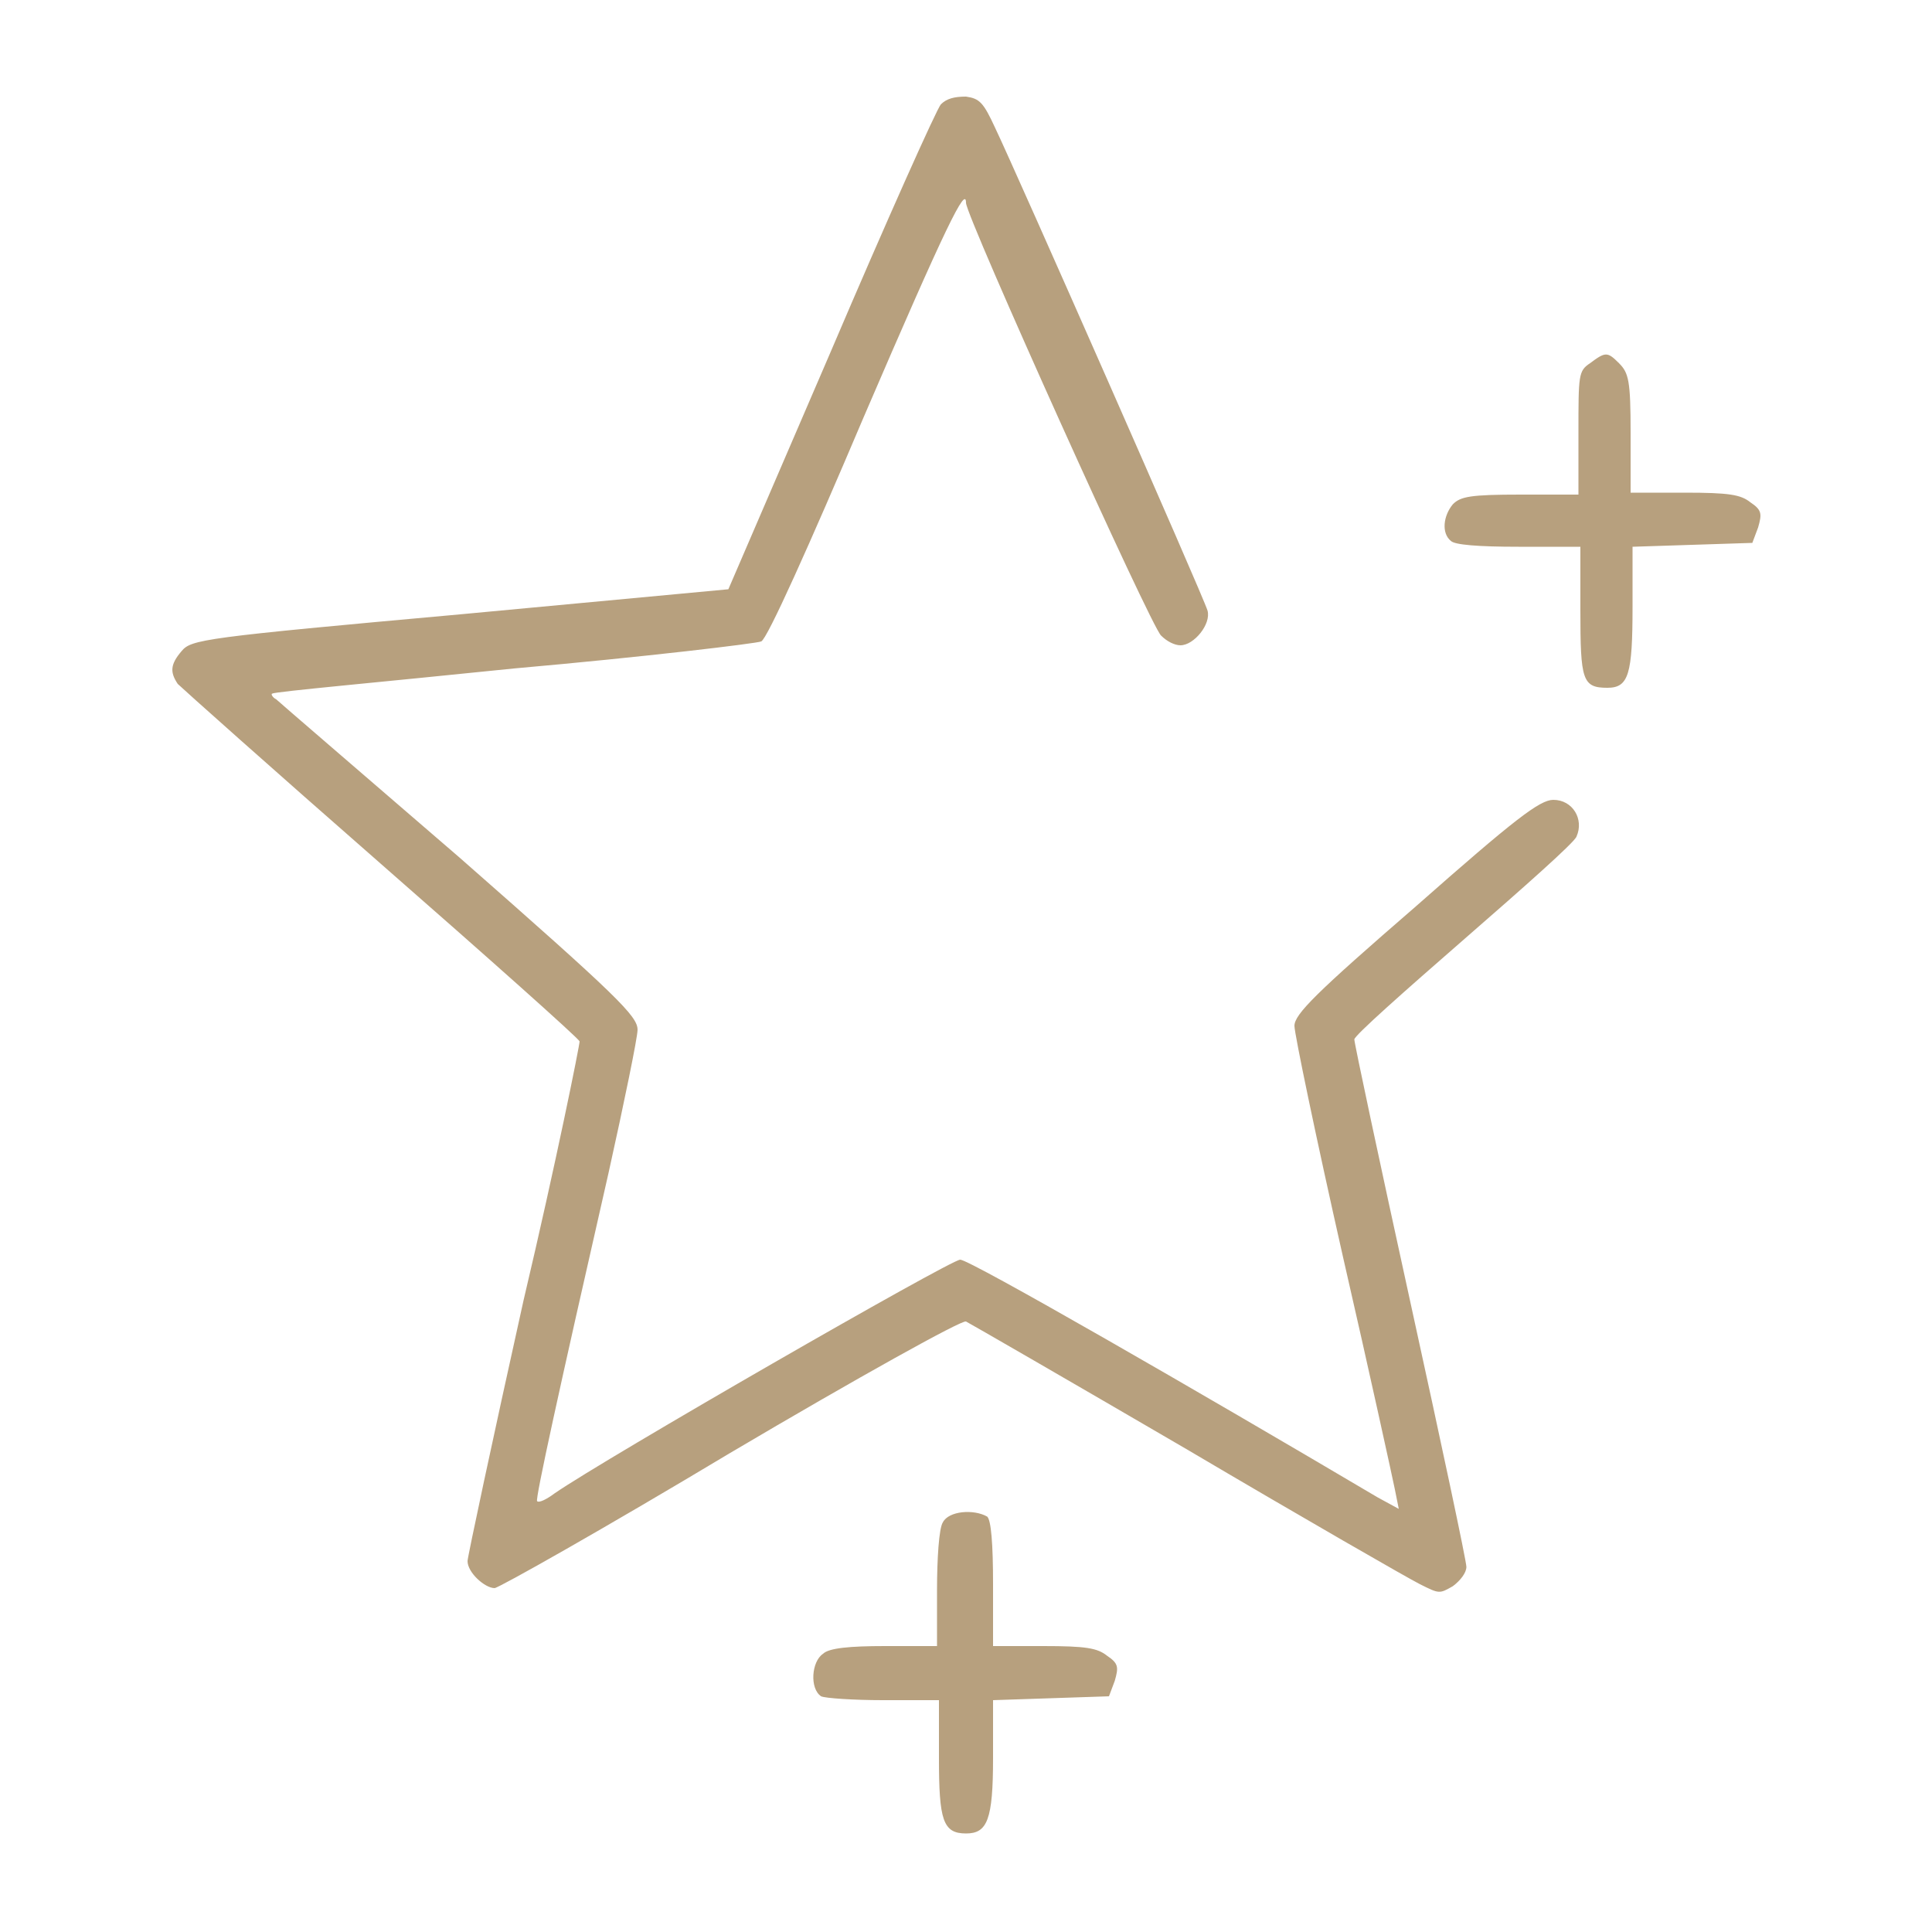 <?xml version="1.0" encoding="UTF-8"?> <!-- Generator: Adobe Illustrator 24.1.3, SVG Export Plug-In . SVG Version: 6.00 Build 0) --> <svg xmlns="http://www.w3.org/2000/svg" xmlns:xlink="http://www.w3.org/1999/xlink" version="1.1" id="图层_1" x="0px" y="0px" viewBox="0 0 100 100" style="enable-background:new 0 0 100 100;" xml:space="preserve"> <style type="text/css"> .st0{display:none;fill-rule:evenodd;clip-rule:evenodd;fill:#B7A07E;} .st1{fill-rule:evenodd;clip-rule:evenodd;fill:#B7A07E;} </style> <path class="st0" d="M21,5.3c-1.8,0.4-3.3,1.4-5.1,3.1c-2,2-2.3,3-1,3.8c0.9,0.6,1.5,0.3,2.9-1.2c0.6-0.7,1.7-1.6,2.4-2 C21.6,8.4,22,8.4,42,8.2l10.9-0.1v2.6c0,2.4,0,2.6-0.6,2.8c-0.3,0.1-5.9,0.4-12.4,0.6c-11.1,0.3-11.8,0.4-12.1,0.9 c-0.5,0.7-0.5,1.4,0.1,2c0.5,0.5,0.8,0.5,4,0.4l3.4-0.1l0.2,2.6c0.1,1.4,0.1,3.4,0.1,4.5l-0.1,1.9l-2.2,0.1 c-2.5,0.2-3.2,0.5-4.4,2.1c-0.8,1-0.8,1.1-0.9,5l-0.1,4l-1.4,0.7c-0.9,0.4-2.3,1.5-3.8,3c-1.9,1.8-2.6,2.8-3.4,4.4 c-1.9,3.9-1.9,3.6-1.8,25c0.1,19.2,0.1,19.3,0.7,20.4c0.8,1.5,1.9,2.4,3.7,3.3l1.5,0.7l17.3,0c18.7,0,18.5,0,20.5-1.5 c0.6-0.4,1.4-0.7,2.4-0.8c6.7-0.7,11.8-5.8,12.3-12.2c0.1-1.9,0.2-2,1-2.1c1.6-0.3,4.3-1.8,5.6-3.1c2.5-2.5,3.7-6.3,3.2-9.8 c-0.6-3.5-2.9-6.8-5.7-8.3c-0.8-0.4-1.5-0.9-1.4-0.9c0-0.1,0.5-1,1-2c3.4-6.8-1.4-14.5-9.1-14.5c-2.5,0-4.4,0.7-6.4,2.2l-1.4,1 l-1.9-1.9c-1.2-1.2-2.6-2.3-3.8-2.9l-1.9-0.9v-3.8c0-4.4-0.3-5.3-2-6.4c-0.8-0.6-1.5-0.7-3.4-0.8L47.4,26v-4.5 c0-5.1-0.2-4.8,2.5-4.8c2.2,0,3.8-0.4,4.9-1.4l0.9-0.8l0.1-3.2c0.1-3.7-0.2-5-1.2-5.9C54,5,53.7,5,38,5C29.2,5,21.6,5.1,21,5.3z M38.6,17.2c-0.1,0.1-0.2,2.2-0.2,4.7v4.5h3h3v-4.7v-4.7h-2.8C40,17.1,38.7,17.1,38.6,17.2z M62.5,19.6c-1.3,0.4-3.6,2.8-4.1,4.2 c-1.5,5,2.3,9.9,7.3,9.4c4.7-0.5,7.6-5.7,5.6-9.9c-0.7-1.5-2.6-3.2-4.1-3.7C65.9,19.2,63.8,19.2,62.5,19.6z M63.5,22.4 c-1.9,0.9-2.9,3.1-2.3,4.9c0.8,2.6,3.9,3.7,6,2.3c2.6-1.7,2.6-5,0-6.8C66.3,22.1,64.5,21.9,63.5,22.4z M38.5,29.4 c-7.9,0.2-7.6,0-7.7,4.2l-0.1,2.8h10.7h10.7l0-3c0-4.1,0-4.1-4.2-4.1C46.2,29.2,42,29.3,38.5,29.4z M40.2,39.6 c-10.5,0.2-10.6,0.2-13.3,1.9c-1.7,1.1-3.9,3.4-4.8,5.1c-1.5,3-1.5,3-1.5,23.4v18.8l0.6,0.9c0.3,0.5,1,1.2,1.4,1.5 c0.8,0.6,1,0.6,17.6,0.6L56.9,92l-1.5-0.7c-2.7-1.3-5.4-4.6-6.4-7.5c-0.1-0.4-0.5-0.4-2.4-0.3c-5.2,0.4-9.6-2.3-11.7-6.9 c-1-2.1-1.2-5.4-0.5-7.7c1.3-4.4,5.3-7.9,9.5-8.3l1.6-0.1l0.1-2.3c0.1-1.9,0.3-2.6,1-4.1c2.2-4.4,7.1-7.1,12.1-6.6 c1.8,0.2,1.9,0.2,2-0.5c0.5-2.1-4-6.1-7.8-7C51,39.4,50.3,39.4,40.2,39.6z M67.2,43.4c-2.4,1.2-4.1,3.6-4.1,6c0,0.9-0.7,1.9-1.3,1.9 c-0.2,0-0.9-0.3-1.6-0.6c-1.7-0.7-4.8-0.6-6.7,0.2c-3.8,1.7-5.9,5.9-4.9,9.8c0.5,2.2,0.2,2.4-3,2.4c-1.9,0-2.6,0.1-3.7,0.6 c-1.7,0.9-3.5,2.6-4.3,4.4c-1,2-1,5-0.1,7c1.8,4.1,6.8,6.2,10.9,4.7c1.3-0.5,1.5-0.5,2.1-0.1c0.5,0.3,0.7,0.8,0.9,1.6 c0.5,2.8,3,6.1,5.7,7.3c1.7,0.8,4.2,1.2,5.8,1c6.5-0.8,10.3-5.1,10.3-11.6c0-2.3,0.2-2.5,2.2-2.7c2.8-0.2,5.2-1.9,6.7-4.6 c0.5-1,0.6-1.6,0.6-3.8c0-2.2-0.1-2.8-0.6-3.8c-1.5-2.8-3.6-4.3-6.4-4.7c-1.2-0.2-1.9-0.4-2.1-0.7c-0.4-0.6-0.2-1.5,0.4-1.9 c3.5-2.2,4.8-6.3,2.9-9.7C75,42.9,70.9,41.6,67.2,43.4z M61.8,62.9c-0.5,0.1-1.5,0.7-2.2,1.2c-2.9,2-3.9,5.7-2.2,9.1 c3.2,6.4,13.2,4.6,13.8-2.5c0.1-0.9,0-2.1-0.2-2.7c-0.4-1.6-2.2-3.7-3.7-4.5C65.9,62.7,63.2,62.5,61.8,62.9z M62.8,65.6 c-2.1,0.7-3.4,2.5-3.2,4.7c0.2,2.4,2.2,4,4.8,3.8c1.8-0.2,2.8-0.8,3.6-2.5c0.7-1.5,0.6-2.7-0.3-4.1C66.6,66,64.4,65.1,62.8,65.6z"></path> <path class="st0" d="M80.6,5.1c-5.6,0.6-18.7,5-25.3,8.5c-10.9,5.9-18.9,13.7-24.8,24.3c-6.3,11.3-9.8,26.5-8.6,36.7l0.2,2.1 l-1.4,3.1c-1.5,3.4-4.7,12.5-4.7,13.6c0,1.5,1.9,2.1,2.6,0.9c0.2-0.3,0.7-1.8,1.1-3.2c0.9-3.1,2.9-8.3,4.4-11.3c1-1.9,1.2-2.2,2-2.3 c12.8-1.9,20.1-4.5,28.1-10.2c3-2.1,9.4-8.4,11.8-11.6c3.9-5.3,6.8-10.8,9.8-18.9c2.9-7.9,4.7-14.4,7.3-26.4 C84.4,5,84.3,4.7,80.6,5.1z M78,8.7c-8.3,1.8-18.6,5.9-25.4,10.2C41.1,26,32.3,37.6,28,51.6c-1.9,6.2-3.2,13.4-3.2,17.9l0,2.3l2.1-4 C36.4,49.5,47.4,36,62.3,24.5c3.4-2.6,4.4-3,5.1-1.9c0.5,0.9,0.1,1.7-1.6,2.9c-0.9,0.6-3,2.3-4.7,3.7c-9.3,7.8-16.6,15.9-23.4,26 c-3.8,5.6-5.6,8.8-8.5,14.7l-2.2,4.4l1.5-0.2c2.8-0.4,7.8-1.6,11-2.7c3.3-1.1,10.6-4.6,10.6-5c0-0.1-0.6-0.2-1.3-0.3 c-1.8,0-3.5-0.4-3.9-1c-0.5-0.6-0.4-1.4,0.1-1.9c0.4-0.4,1-0.4,4.1-0.3c5.7,0.3,5.9,0.2,8.9-2.7c4.4-4.2,8.2-9.5,11.1-15.1 c0.6-1.3,1.1-2.3,1.1-2.4c-0.1-0.1-1.6,0.3-3.4,0.7c-1.8,0.5-3.6,0.8-3.9,0.8c-1.4,0-1.7-1.8-0.5-2.7c0.6-0.5,5-1.7,7.8-2.2 c0.6-0.1,1.3-0.3,1.5-0.4c0.7-0.4,4.7-12,6.3-18.4c1.2-4.6,2.8-12.5,2.7-12.6C80.4,8.3,79.3,8.4,78,8.7z"></path> <path class="st0" d="M47,6.1c-7,2.9-21.8,7.4-30.3,9.1c-2.6,0.5-2.4-1.5-2.3,21.7c0.1,19.9,0.1,20.5,0.7,22.6 c2,7.3,5.3,13,10.6,17.9C30,81.6,49,95,50.4,95c0.5,0,11-7.3,17.3-12c9.6-7.2,14-12.6,16.4-20.3c1.5-4.8,1.5-5.5,1.5-26.8 c0-18.3,0-19.6-0.5-20c-0.3-0.2-2.9-1-5.8-1.7c-10.2-2.4-18.8-5.1-25.5-7.8c-2-0.8-3.7-1.4-3.9-1.4C49.7,5,48.4,5.5,47,6.1z M48,8.9 c-6.8,2.8-19.7,6.6-28.6,8.6l-2.1,0.5l0.1,20l0.1,20l0.7,2.3C20.5,67.9,24,72.8,31.9,79c3.1,2.5,11.5,8.4,15.8,11.1l2.6,1.7l3.3-2.2 c19.7-13.3,25-18.5,27.9-27.9c1.4-4.5,1.5-5.6,1.5-25.4l0-18.4l-7.3-1.8c-8.8-2.2-15.8-4.3-21.3-6.4C52,8.9,50,8.2,49.9,8.2 C49.7,8.2,48.9,8.5,48,8.9z M48.4,18.5c-0.5,0.2-1.2,0.7-1.6,1c-0.8,0.7-1.7,2.4-1.7,3.1c0,0.5-0.1,0.5-0.9,0.3 c-2.4-0.6-4.8,0.2-6.1,2c-0.9,1.2-1,3.2-1,14.2c0,4.5,0,8.1,0,8.1s-0.5-0.7-1.1-1.7c-1.5-2.4-2.6-3.6-4.2-4.2 c-2.9-1.3-5.8-0.3-6.8,2.3c-0.6,1.7-0.4,2.8,1.6,7.9c0.9,2.4,2.2,6,2.8,7.9c1.6,4.9,2.4,6.3,6.5,10.3l3.4,3.4v3.2 c0,2.3,0.1,3.3,0.3,3.5c0.7,0.5,1.3,0.6,1.9,0.1c0.6-0.5,0.6-0.7,0.7-3.5c0.1-1.7,0-3.5-0.2-4c-0.2-0.7-1.3-1.9-3.8-4.3 c-2.3-2.2-3.8-3.9-4.3-4.7c-0.4-0.8-1.6-4-2.7-7.2c-1.1-3.2-2.4-6.9-2.9-8.2c-0.5-1.3-1-2.6-1-3c0-0.8,1.1-1.8,2.1-1.8 c1.7,0,3.1,1.7,6.6,8c1.1,2,2,3.4,2.4,3.5c0.3,0.1,1.3,0.4,2.1,0.7c3.3,1,5.3,3.1,6.4,6.3c0.6,1.9,1.2,2.5,2.1,2.2 c1.3-0.4,1.2-2.3-0.2-5.1c-1.3-2.7-5.1-5.6-8.2-6.4l-0.7-0.2V39.5V26.7l0.7-0.7c1-1,2.4-0.9,3.4,0.1l0.8,0.8v9 c0,5.7,0.1,9.2,0.3,9.5c0.3,0.6,1.6,0.7,2.1,0.2c0.2-0.2,0.3-3.1,0.3-11.3c0-9.9,0-11.1,0.5-11.9c0.9-1.9,3-2,4.1-0.2 c0.5,0.8,0.5,1.5,0.5,11.8c0,7,0.1,11.1,0.3,11.5c0.3,0.6,1.6,0.7,2.1,0.2c0.2-0.2,0.3-2.9,0.3-10.2v-9.8l0.8-0.7 c1.1-0.9,2.6-0.9,3.5,0l0.6,0.7l0.1,10.8l0.1,10.8l0.7,0.4c0.7,0.4,0.8,0.4,1.3-0.1c0.5-0.5,0.6-0.8,0.6-8.1v-7.6l0.7-0.6 c1-0.8,2.3-0.6,3.5,0.7l0.9,0.9v13.2c0,15.1-0.1,16-1.9,19.7c-0.8,1.6-1.7,2.8-3,4.3c-1.1,1.1-2.1,2.3-2.2,2.6 c-0.2,0.3-0.3,1.5-0.3,2.6c0,2.1,0.3,2.9,1.3,2.9c1,0,1.3-0.7,1.3-2.6v-1.7l2.2-2.3c2.7-2.9,4.1-5.5,4.8-9.2 c0.5-2.3,0.5-3.7,0.5-16.2l0-13.7l-0.6-1.2c-1.1-2.2-4.1-3.6-6.3-2.9l-0.9,0.3l0-1.1c0-1.4-0.5-3.1-1.1-4c-1.1-1.6-4.2-2.3-5.9-1.4 c-1,0.5-0.9,0.5-1.1-0.3c-0.2-1-1.8-2.6-3-3.1C50.7,18,49.6,18,48.4,18.5z"></path> <path class="st1" d="M48.7,5.4c-0.2,0.2-2.8,6-5.7,12.8l-5.3,12.3l-13.9,1.3C10.5,33,9.9,33.1,9.4,33.7c-0.6,0.7-0.6,1.1-0.2,1.7 c0.2,0.2,4.9,4.4,10.5,9.3c5.6,4.9,10.2,9,10.3,9.2c0,0.2-1.2,6.2-2.9,13.4c-1.6,7.2-2.9,13.3-2.9,13.5c0,0.6,0.9,1.4,1.4,1.4 c0.2,0,5.7-3.1,12.2-7c6.6-3.9,12-6.9,12.2-6.8c0.2,0.1,5.4,3.1,11.4,6.6c6.1,3.6,11.5,6.7,12.1,7c1,0.5,1,0.5,1.7,0.1 c0.4-0.3,0.7-0.7,0.7-1c0-0.3-1.3-6.4-2.9-13.7c-1.6-7.3-2.9-13.4-2.9-13.6c0-0.2,2.6-2.5,5.7-5.2s5.7-5,5.8-5.3 c0.4-0.9-0.2-1.9-1.2-1.9c-0.7,0-2,1-7.1,5.5c-5.2,4.5-6.3,5.6-6.3,6.2c0,0.4,1.1,5.7,2.5,11.9c1.4,6.1,2.6,11.6,2.7,12.1l0.2,1 l-1.1-0.6c-9.3-5.5-21.1-12.3-21.6-12.3c-0.5,0-18.4,10.3-21,12.1c-0.4,0.3-0.8,0.5-0.9,0.4c-0.1-0.1,1.1-5.6,3.7-17 c0.8-3.6,1.5-7,1.5-7.4c0-0.7-1-1.7-9.2-8.9c-5.1-4.4-9.4-8.1-9.5-8.2c-0.2-0.1-0.3-0.3-0.2-0.3c0.1-0.1,5.7-0.6,12.5-1.3 c6.8-0.6,12.6-1.3,12.8-1.4c0.3-0.1,2.5-5,5.3-11.6c4.3-10,5.3-12,5.3-11.1c0,0.7,9.6,22,10.1,22.4c0.3,0.3,0.7,0.5,1,0.5 c0.7,0,1.6-1.1,1.4-1.8c-0.2-0.7-9.9-22.7-11-25C50.9,5.3,50.7,5.1,50,5C49.4,5,49,5.1,48.7,5.4z M82.3,18.8 c-0.6,0.4-0.6,0.6-0.6,3.6v3.2h-3c-2.6,0-3.1,0.1-3.5,0.5c-0.5,0.6-0.6,1.5-0.1,1.9c0.2,0.2,1.4,0.3,3.5,0.3h3.2v3.3 c0,3.6,0.1,4,1.4,4c1.1,0,1.3-0.7,1.3-4.2v-3.1l3.1-0.1l3.1-0.1l0.3-0.8c0.2-0.7,0.2-0.9-0.4-1.3c-0.5-0.4-1.1-0.5-3.4-0.5h-2.8 v-3.1c0-2.7-0.1-3.1-0.6-3.6C83.2,18.2,83.1,18.2,82.3,18.8z M48.8,78.8c-0.2,0.3-0.3,1.9-0.3,3.5v2.9h-2.7c-1.8,0-2.9,0.1-3.2,0.4 c-0.6,0.4-0.7,1.8-0.1,2.2c0.2,0.1,1.7,0.2,3.2,0.2l2.9,0v3c0,3.2,0.2,3.9,1.4,3.9c1.1,0,1.4-0.7,1.4-3.9v-3l3-0.1l3-0.1l0.3-0.8 c0.2-0.7,0.2-0.9-0.4-1.3c-0.5-0.4-1.1-0.5-3.3-0.5h-2.6v-3.2c0-2.1-0.1-3.3-0.3-3.5C50.4,78.1,49.1,78.2,48.8,78.8z"></path> </svg> 